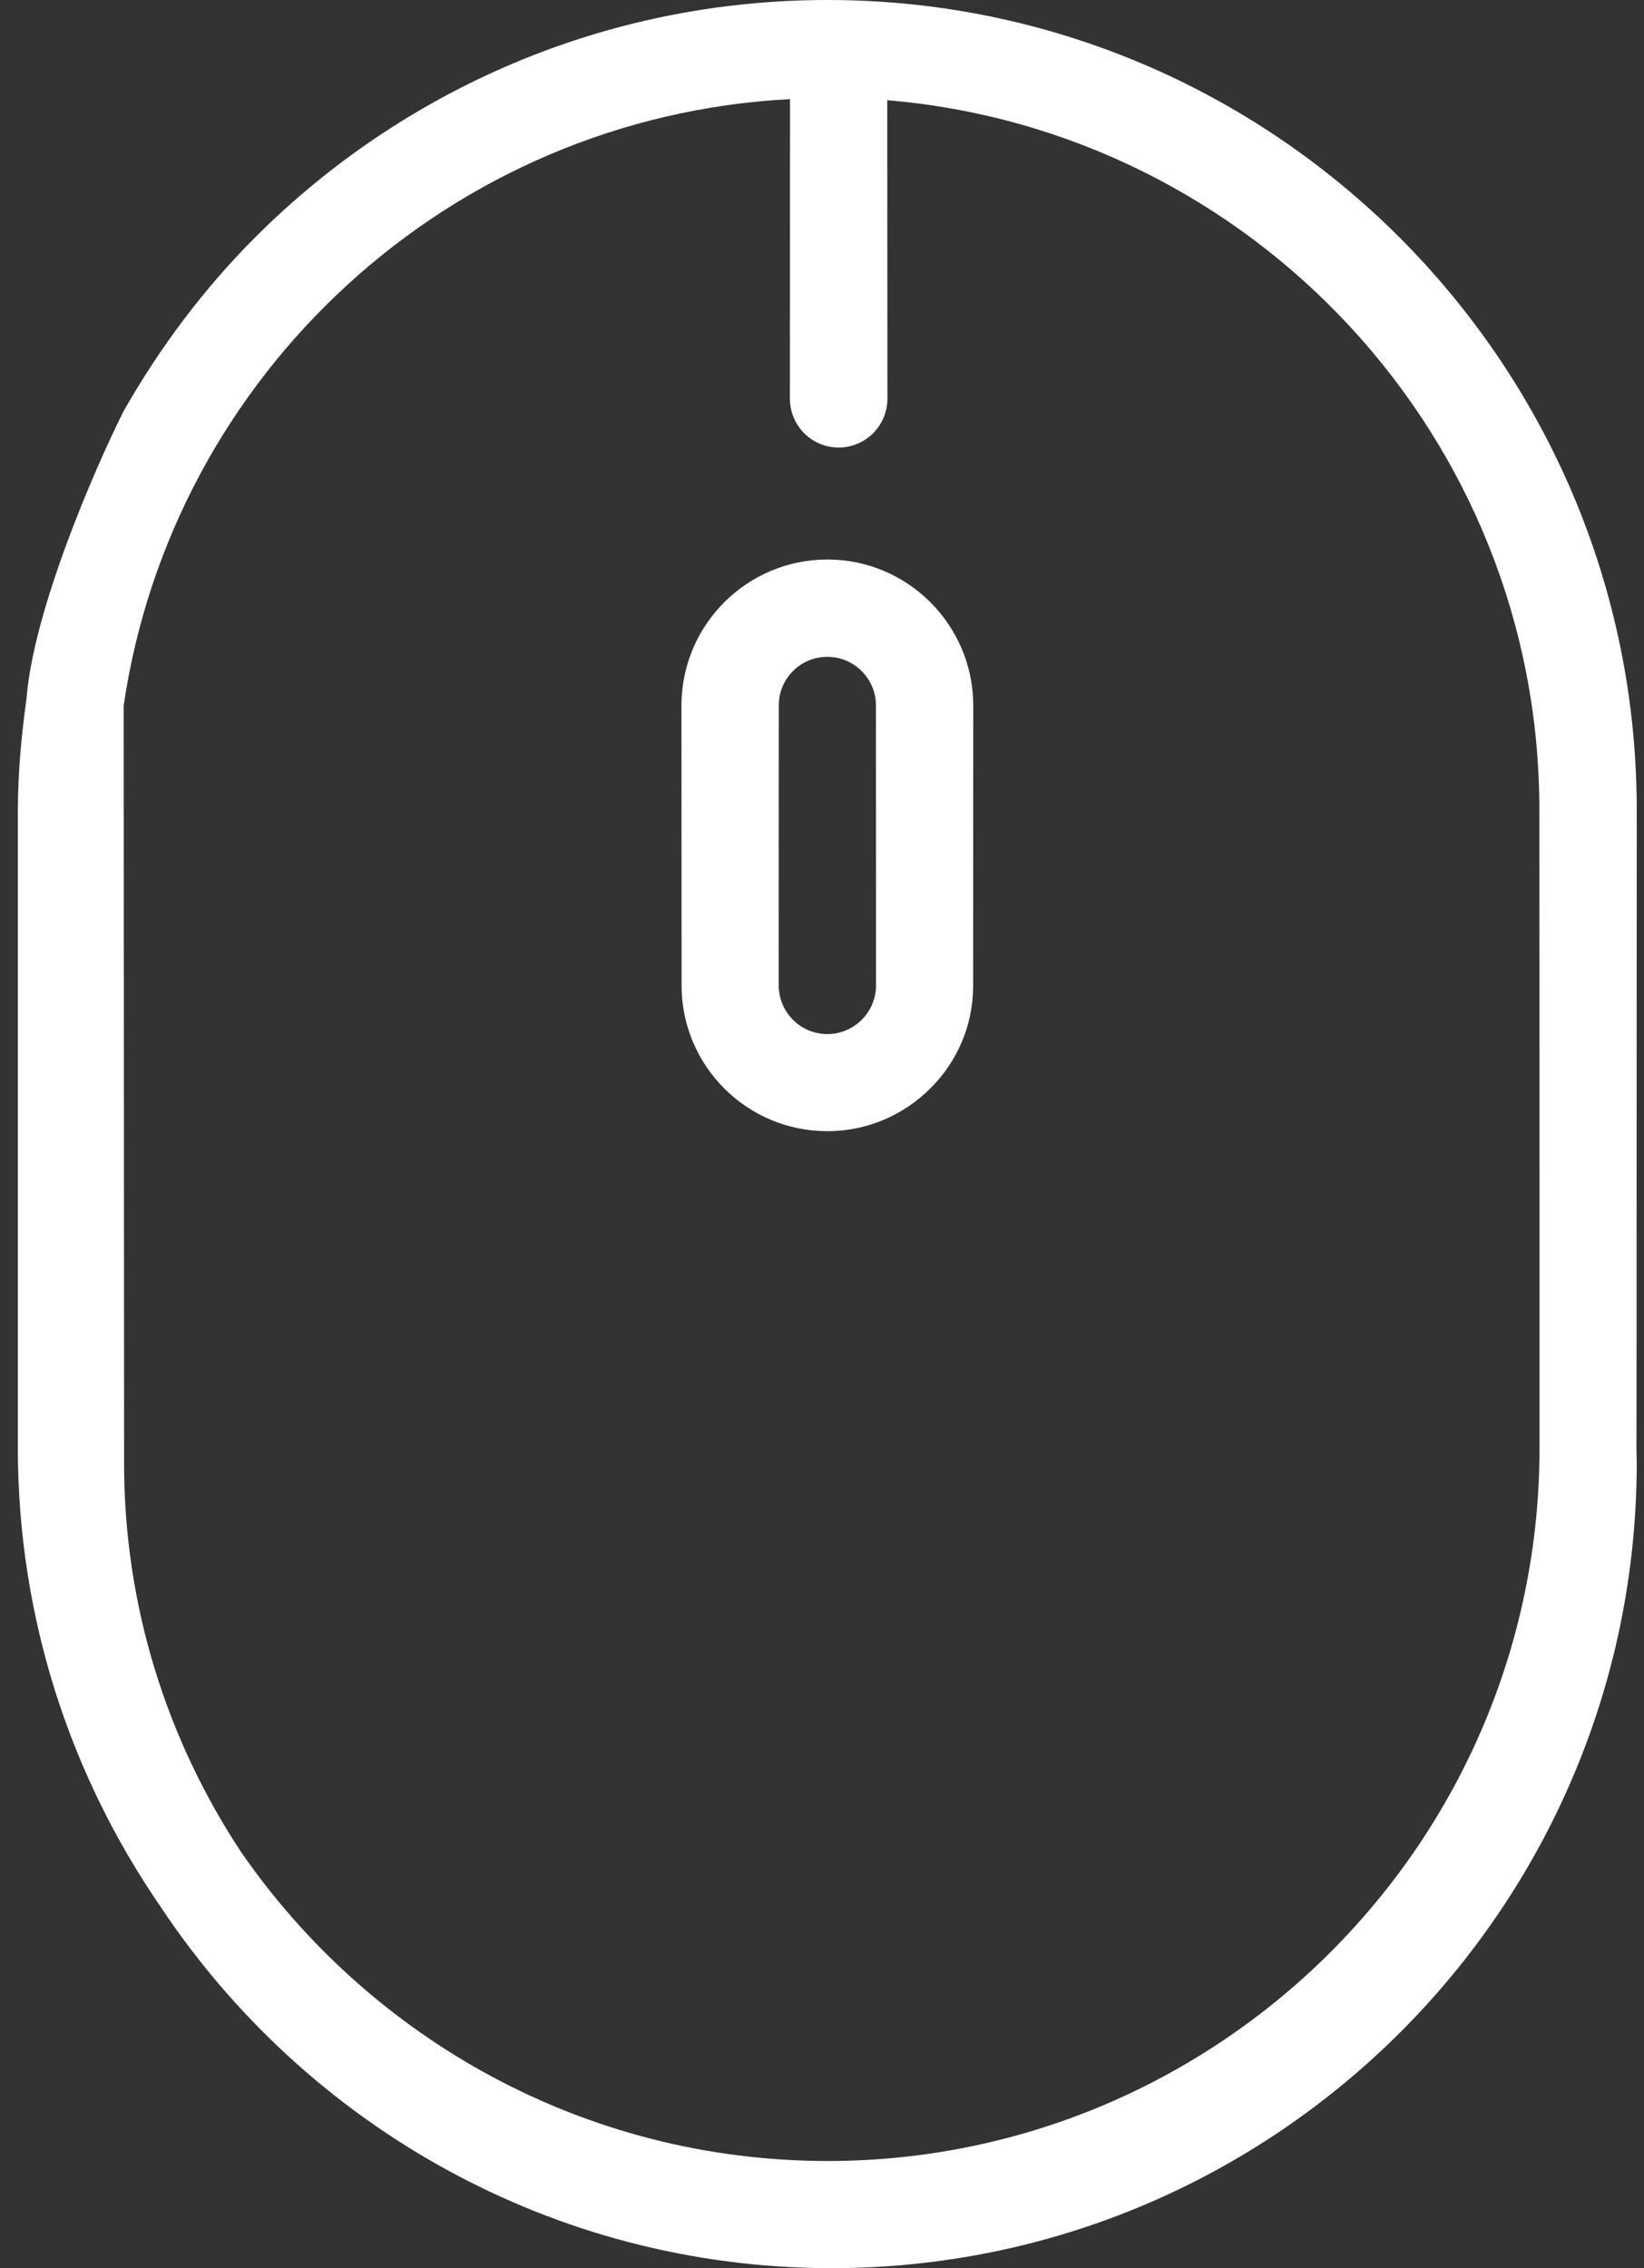 <svg width="29" height="40" viewBox="0 0 29 40" fill="none" xmlns="http://www.w3.org/2000/svg">
<rect x="0" y="0" width="29" height="40" fill="#333333" stroke="none"/>
<g id="Group 24508">
<path id="Exclude" fill-rule="evenodd" clip-rule="evenodd" d="M0.467 12.327C0.377 12.967 0.318 13.614 0.315 14.279V25.55C0.318 28.547 1.249 31.325 2.833 33.626C5.38 37.461 9.732 39.998 14.671 40C22.5 39.998 28.869 33.628 28.872 25.799L28.867 25.548L28.869 23.627V21.907L28.872 14.277C28.872 6.403 22.466 -0.002 14.595 -2.72283e-05C10.658 -2.62168e-05 7.088 1.599 4.504 4.183C3.594 5.093 2.819 6.128 2.18 7.251C1.659 8.292 0.588 10.766 0.467 12.327ZM23.473 34.424C21.199 36.698 18.058 38.11 14.595 38.11C10.309 38.107 6.524 35.947 4.255 32.664C2.952 30.693 2.187 28.336 2.189 25.799L2.182 12.441C3.042 6.597 7.934 2.061 13.936 1.748L13.934 7.033C13.936 7.509 14.318 7.891 14.794 7.893C15.27 7.891 15.651 7.509 15.654 7.033L15.651 1.767C22.085 2.307 27.154 7.708 27.154 14.274L27.157 21.909V25.548C27.154 29.009 25.747 32.15 23.473 34.424Z" fill="white"/>
<path id="Vector" d="M16.412 19.193C16.879 18.731 17.168 18.087 17.166 17.378L17.168 12.44C17.166 11.021 16.012 9.867 14.595 9.867C13.885 9.867 13.241 10.156 12.774 10.623C12.31 11.087 12.021 11.731 12.021 12.442L12.023 17.376C12.021 18.795 13.174 19.949 14.595 19.949C15.301 19.949 15.946 19.66 16.412 19.193ZM15.202 17.983C15.046 18.139 14.83 18.236 14.593 18.236C14.119 18.236 13.738 17.85 13.736 17.378L13.738 12.44C13.736 11.968 14.122 11.582 14.593 11.584C14.823 11.582 15.039 11.674 15.2 11.835C15.361 11.996 15.453 12.212 15.451 12.442L15.453 17.376C15.453 17.613 15.356 17.829 15.202 17.983Z" fill="white"/>
</g>
</svg>
